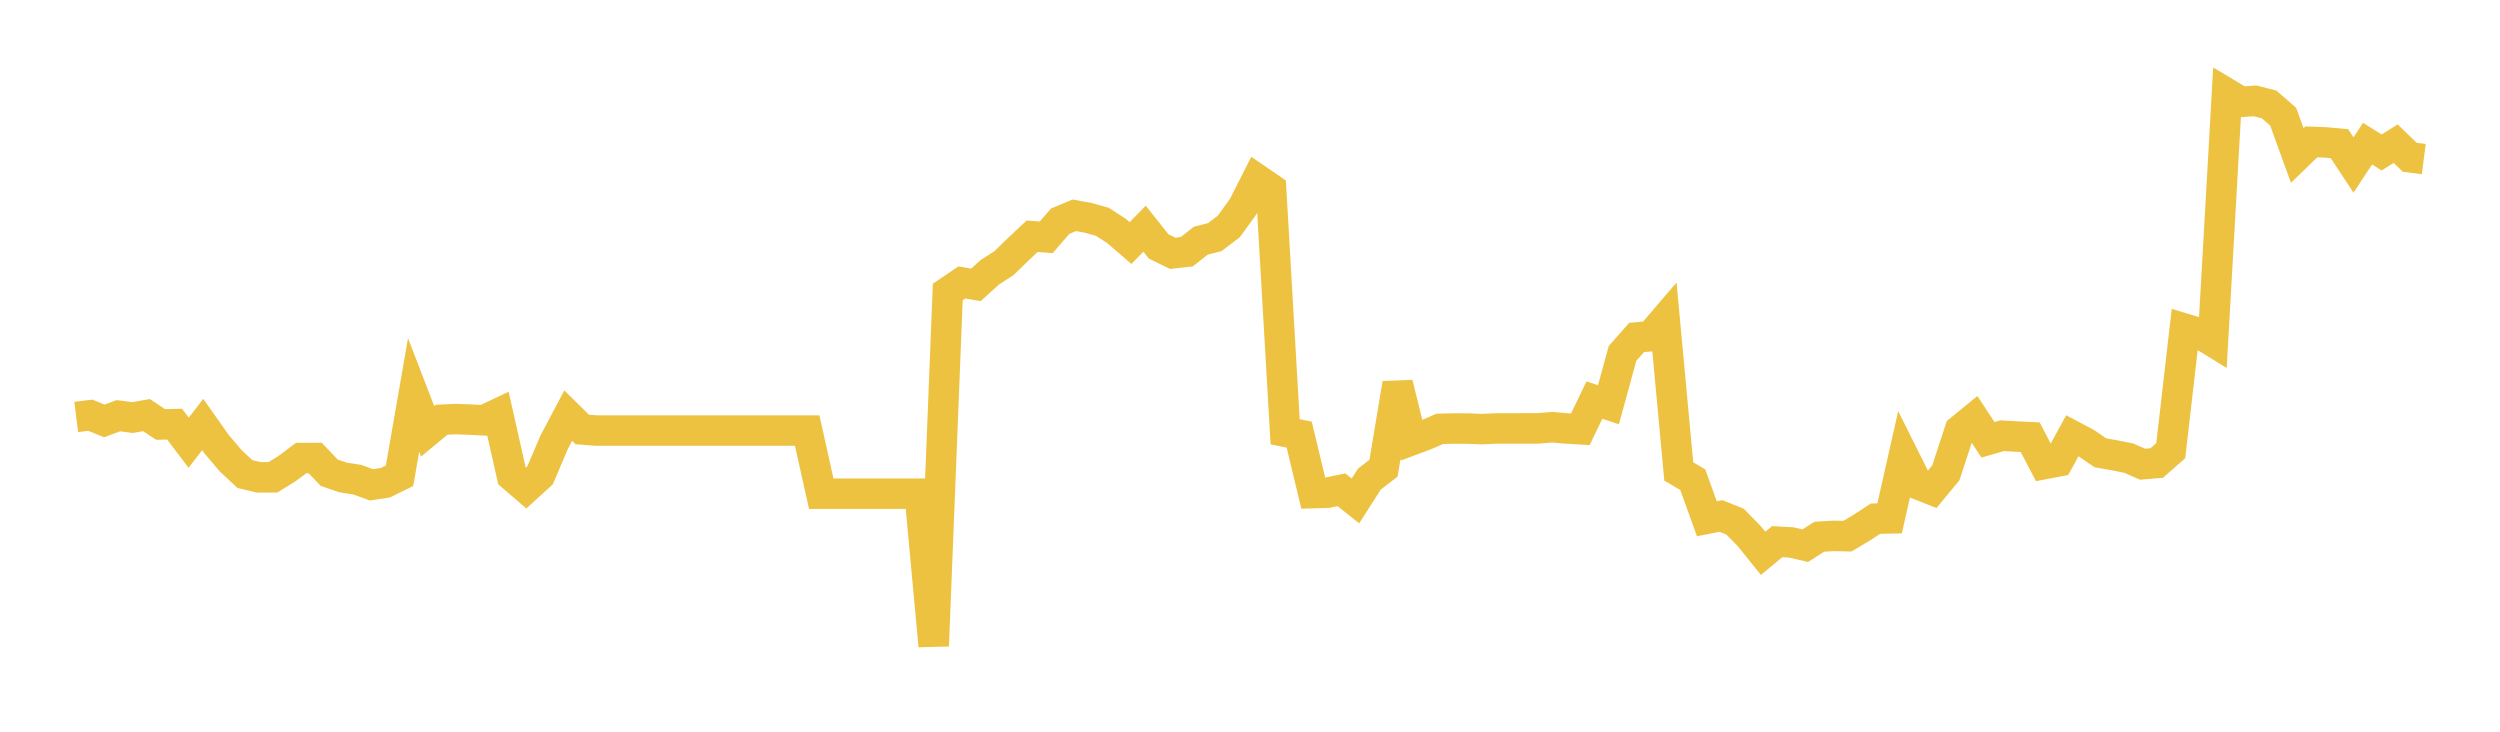 <svg width="164" height="48" xmlns="http://www.w3.org/2000/svg" xmlns:xlink="http://www.w3.org/1999/xlink"><path fill="none" stroke="rgb(237,194,64)" stroke-width="2" d="M5,27.354L5.922,27.239L6.844,27.613L7.766,27.27L8.689,27.393L9.611,27.231L10.533,27.844L11.455,27.825L12.377,29.043L13.299,27.848L14.222,29.155L15.144,30.238L16.066,31.098L16.988,31.317L17.91,31.31L18.832,30.739L19.754,30.049L20.677,30.045L21.599,31.013L22.521,31.325L23.443,31.468L24.365,31.807L25.287,31.664L26.21,31.209L27.132,25.909L28.054,28.296L28.976,27.534L29.898,27.491L30.82,27.526L31.743,27.573L32.665,27.136L33.587,31.228L34.509,32.021L35.431,31.178L36.353,29.009L37.275,27.266L38.198,28.172L39.12,28.246L40.042,28.246L40.964,28.246L41.886,28.246L42.808,28.246L43.731,28.246L44.653,28.246L45.575,28.246L46.497,28.246L47.419,28.246L48.341,28.246L49.263,28.246L50.186,28.246L51.108,28.246L52.03,28.246L52.952,28.246L53.874,32.388L54.796,32.388L55.719,32.388L56.641,32.388L57.563,32.388L58.485,32.388L59.407,32.388L60.329,32.388L61.251,42.37L62.174,19.155L63.096,18.531L64.018,18.687L64.94,17.854L65.862,17.262L66.784,16.365L67.707,15.497L68.629,15.569L69.551,14.508L70.473,14.124L71.395,14.292L72.317,14.552L73.24,15.148L74.162,15.945L75.084,15.004L76.006,16.165L76.928,16.617L77.85,16.513L78.772,15.789L79.695,15.553L80.617,14.848L81.539,13.571L82.461,11.754L83.383,12.386L84.305,28.324L85.228,28.513L86.15,32.348L87.072,32.321L87.994,32.129L88.916,32.86L89.838,31.422L90.76,30.711L91.683,25.157L92.605,28.878L93.527,28.533L94.449,28.134L95.371,28.11L96.293,28.114L97.216,28.153L98.138,28.106L99.06,28.106L99.982,28.103L100.904,28.103L101.826,28.025L102.749,28.106L103.671,28.161L104.593,26.245L105.515,26.552L106.437,23.186L107.359,22.139L108.281,22.054L109.204,20.976L110.126,30.925L111.048,31.471L111.97,34.032L112.892,33.848L113.814,34.216L114.737,35.154L115.659,36.298L116.581,35.534L117.503,35.583L118.425,35.797L119.347,35.21L120.269,35.154L121.192,35.173L122.114,34.623L123.036,34.024L123.958,34.006L124.88,29.922L125.802,31.766L126.725,32.131L127.647,31.017L128.569,28.208L129.491,27.455L130.413,28.852L131.335,28.583L132.257,28.635L133.18,28.68L134.102,30.444L135.024,30.268L135.946,28.586L136.868,29.077L137.79,29.706L138.713,29.867L139.635,30.051L140.557,30.452L141.479,30.373L142.401,29.564L143.323,21.565L144.246,21.843L145.168,22.41L146.09,6.131L147.012,6.683L147.934,6.616L148.856,6.851L149.778,7.658L150.701,10.2L151.623,9.307L152.545,9.342L153.467,9.424L154.389,10.823L155.311,9.424L156.234,10.004L157.156,9.424L158.078,10.317L159,10.435"></path></svg>